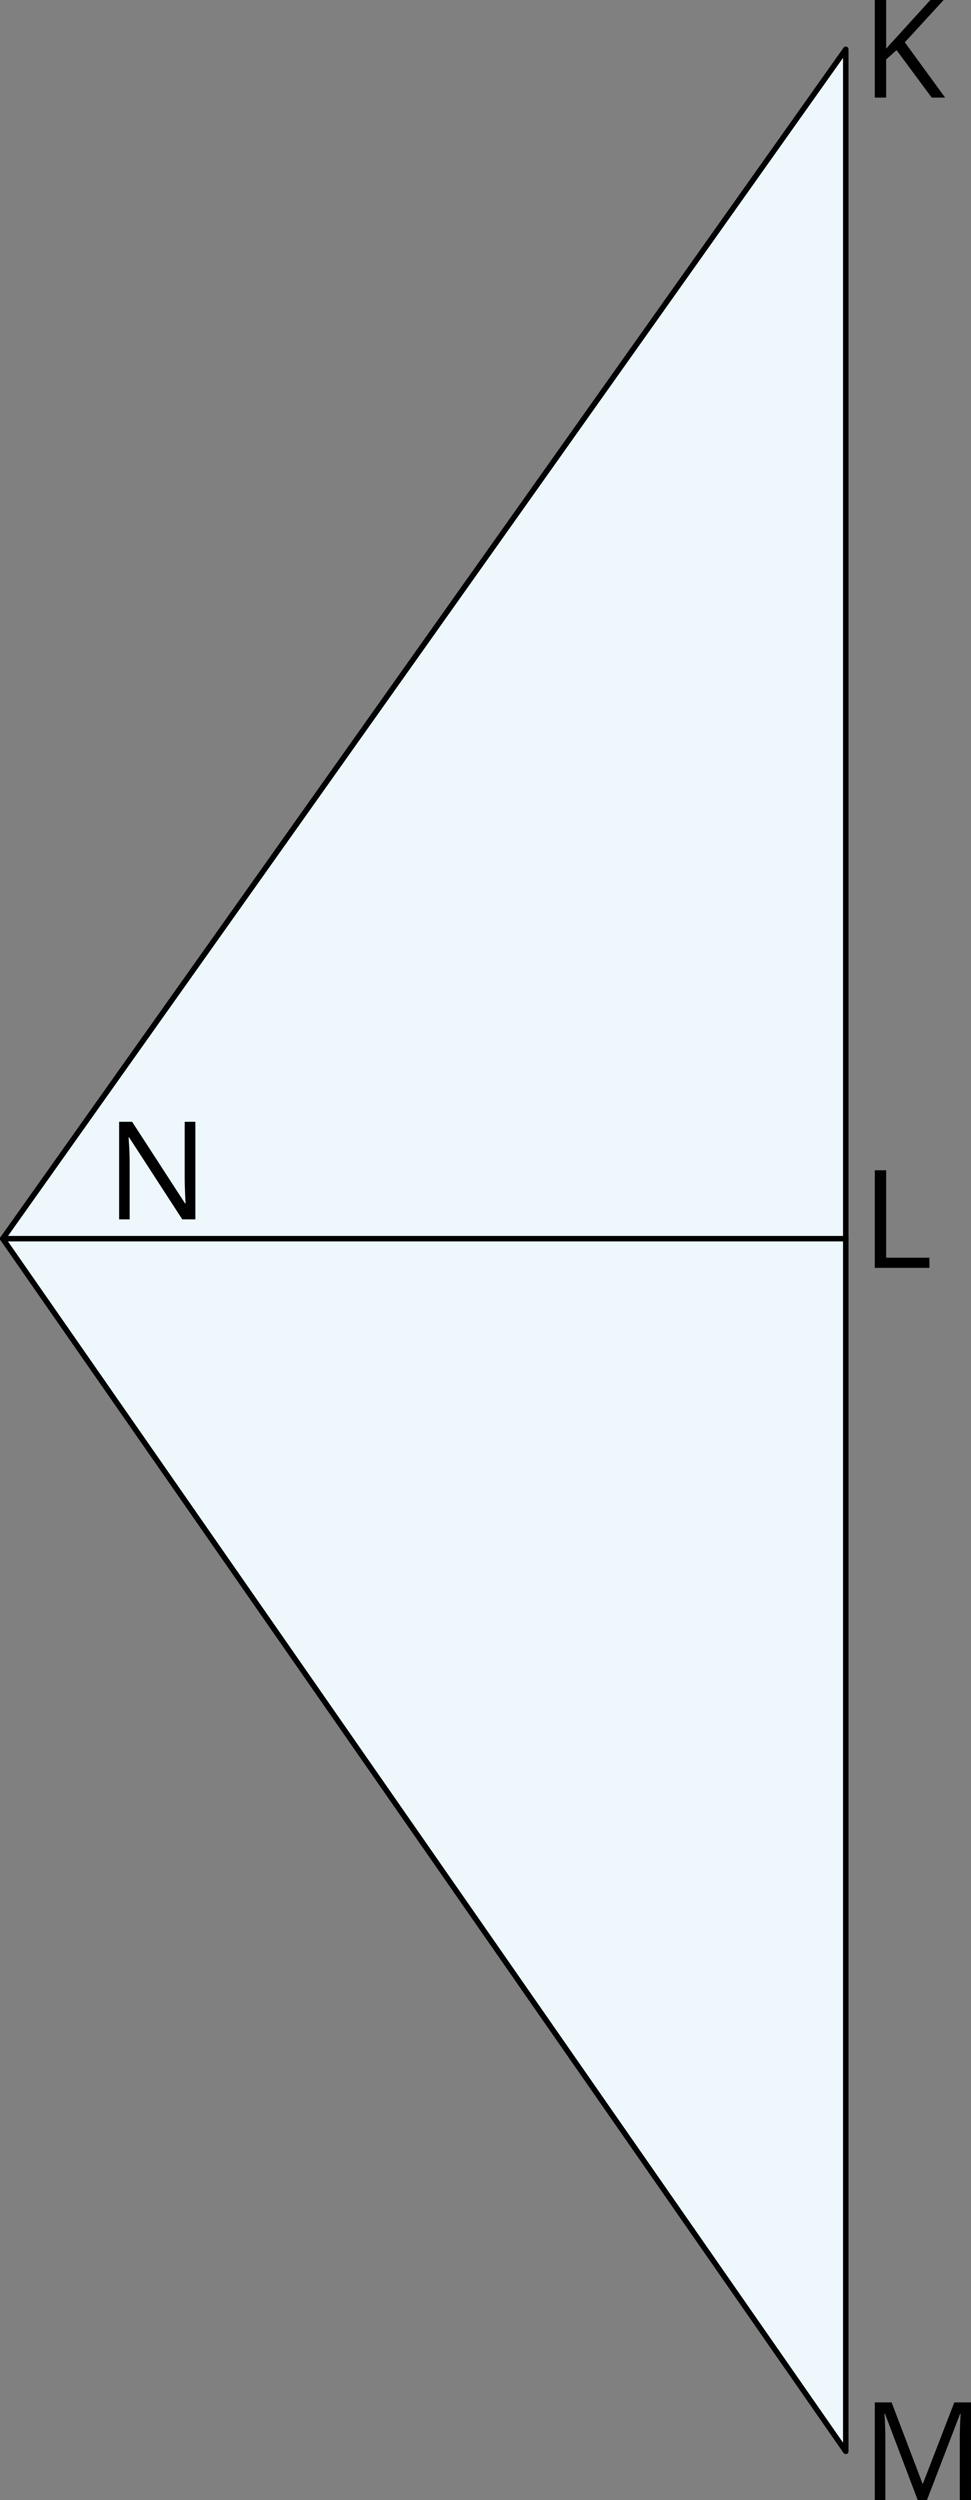 <svg xmlns="http://www.w3.org/2000/svg" width="710.655" height="1828.663" viewBox="0 0 710.655 1828.663">
  <rect x="0" y="0" width="710.655" height="1828.663" fill="#808080" stroke="none"/>
  <defs>
    <style>
      .a {
        fill: #edf7fc;
      }

      .a, .b {
        stroke: #000;
        stroke-linecap: round;
        stroke-linejoin: round;
        stroke-width: 4px;
      }

      .b {
        fill: none;
      }
    </style>
  </defs>
  <title>YCUZD_240319_6096_trijstūris_5Asset 2</title>
  <g>
    <path class="a" d="M619,36.047V1793.088L2,906.047Z"/>
    <line class="b" x1="619" y1="906.047" x2="2" y2="906.047"/>
    <path d="M142.992,891.929h-9.571L94.505,831.968h-.39q.146,2.394.342,5.445t.317,6.494q.121,3.442.122,7.007v41.015H87.181V820.543H96.7l38.769,59.765h.342q-.1-1.708-.244-4.858t-.269-6.787q-.121-3.637-.122-6.763V820.543h7.813Z"/>
    <path d="M691.71,71.387H681.9L656.163,36.67l-7.617,6.836V71.387h-8.3V0h8.3V35.6q2.782-3.174,5.713-6.324t5.81-6.372L680.919,0h9.717L662.218,30.957Z"/>
    <path d="M640.245,927.387V856h8.3v63.965h31.689v7.422Z"/>
    <path d="M671.642,1828.663l-23.975-63.184h-.391q.2,2,.342,4.883t.244,6.275q.1,3.393.1,6.909v45.117h-7.715v-71.387h12.3l22.607,59.375h.342l22.949-59.375h12.207v71.387h-8.2v-45.7q0-3.173.1-6.372t.244-6.055q.147-2.856.293-4.956H702.7l-24.267,63.086Z"/>
  </g>
</svg>
